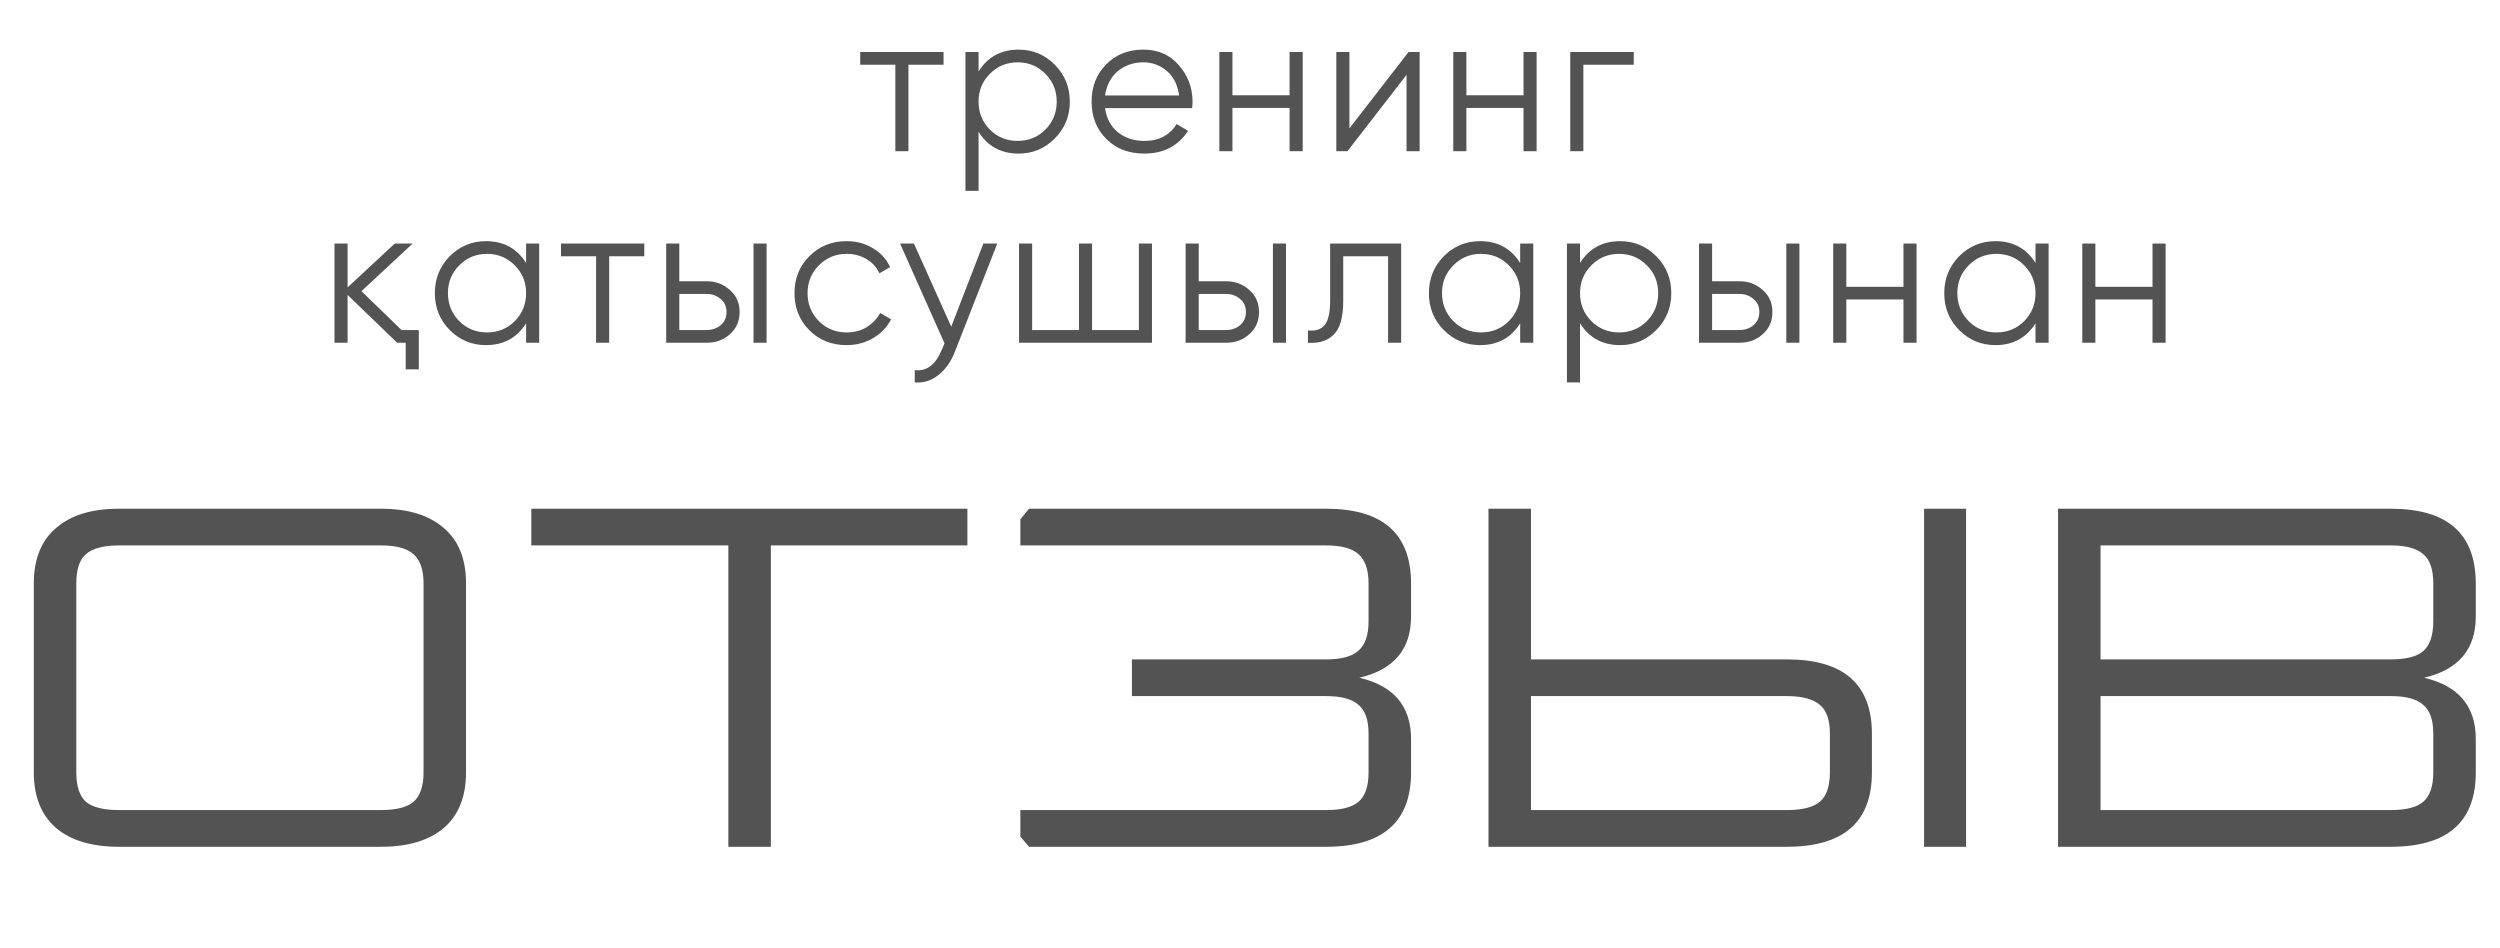 <?xml version="1.0" encoding="UTF-8"?> <svg xmlns="http://www.w3.org/2000/svg" width="248" height="94" viewBox="0 0 248 94" fill="none"> <path d="M93.6 5.16V6.419H90.117V15H88.818V6.419H85.334V5.16H93.6ZM101.048 4.923C102.452 4.923 103.646 5.422 104.63 6.419C105.627 7.416 106.126 8.637 106.126 10.08C106.126 11.523 105.627 12.743 104.63 13.74C103.646 14.738 102.452 15.236 101.048 15.236C99.303 15.236 97.978 14.514 97.073 13.071V18.936H95.774V5.16H97.073V7.088C97.978 5.645 99.303 4.923 101.048 4.923ZM98.195 12.855C98.942 13.603 99.861 13.977 100.95 13.977C102.039 13.977 102.957 13.603 103.705 12.855C104.453 12.094 104.827 11.169 104.827 10.08C104.827 8.991 104.453 8.072 103.705 7.324C102.957 6.563 102.039 6.183 100.95 6.183C99.861 6.183 98.942 6.563 98.195 7.324C97.447 8.072 97.073 8.991 97.073 10.08C97.073 11.169 97.447 12.094 98.195 12.855ZM113.422 4.923C114.892 4.923 116.066 5.442 116.945 6.478C117.851 7.502 118.303 8.715 118.303 10.119C118.303 10.185 118.297 10.27 118.284 10.375C118.284 10.48 118.277 10.598 118.264 10.729H109.624C109.755 11.726 110.175 12.52 110.884 13.111C111.592 13.688 112.478 13.977 113.54 13.977C114.288 13.977 114.931 13.826 115.469 13.524C116.02 13.209 116.434 12.802 116.709 12.304L117.851 12.973C117.418 13.681 116.827 14.239 116.079 14.646C115.331 15.039 114.479 15.236 113.521 15.236C111.973 15.236 110.713 14.751 109.742 13.78C108.771 12.809 108.286 11.575 108.286 10.08C108.286 8.597 108.765 7.37 109.722 6.399C110.68 5.415 111.914 4.923 113.422 4.923ZM113.422 6.183C112.911 6.183 112.438 6.262 112.005 6.419C111.572 6.577 111.185 6.8 110.844 7.088C110.516 7.377 110.247 7.725 110.037 8.131C109.827 8.538 109.69 8.984 109.624 9.47H116.965C116.821 8.42 116.42 7.613 115.764 7.049C115.082 6.472 114.301 6.183 113.422 6.183ZM127.927 5.16H129.226V15H127.927V10.71H122.259V15H120.96V5.16H122.259V9.45H127.927V5.16ZM139.727 5.16H140.829V15H139.53V7.423L133.665 15H132.563V5.16H133.862V12.737L139.727 5.16ZM151.133 5.16H152.432V15H151.133V10.71H145.465V15H144.166V5.16H145.465V9.45H151.133V5.16ZM162.067 5.16V6.419H157.069V15H155.77V5.16H162.067ZM39.833 32.74H41.545V36.637H40.246V34H39.4L34.48 29.257V34H33.181V24.16H34.48V28.509L39.163 24.16H40.935L35.857 28.883L39.833 32.74ZM52.19 24.16H53.488V34H52.19V32.071C51.284 33.514 49.959 34.236 48.214 34.236C46.81 34.236 45.609 33.738 44.612 32.74C43.628 31.743 43.136 30.523 43.136 29.08C43.136 27.65 43.628 26.429 44.612 25.419C45.609 24.422 46.81 23.923 48.214 23.923C49.959 23.923 51.284 24.645 52.19 26.088V24.16ZM45.557 31.855C46.305 32.603 47.223 32.977 48.312 32.977C49.401 32.977 50.32 32.603 51.068 31.855C51.816 31.094 52.19 30.169 52.19 29.08C52.19 27.991 51.816 27.072 51.068 26.325C50.32 25.564 49.401 25.183 48.312 25.183C47.223 25.183 46.305 25.564 45.557 26.325C44.809 27.072 44.435 27.991 44.435 29.08C44.435 30.169 44.809 31.094 45.557 31.855ZM63.914 24.16V25.419H60.431V34H59.132V25.419H55.648V24.16H63.914ZM70.083 27.899C70.988 27.899 71.762 28.188 72.405 28.765C73.048 29.329 73.37 30.057 73.37 30.95C73.37 31.855 73.048 32.59 72.405 33.154C71.788 33.718 71.014 34 70.083 34H66.088V24.16H67.386V27.899H70.083ZM74.747 24.16H76.046V34H74.747V24.16ZM70.083 32.74C70.634 32.74 71.1 32.583 71.48 32.268C71.874 31.94 72.07 31.5 72.07 30.95C72.07 30.398 71.874 29.965 71.48 29.651C71.1 29.323 70.634 29.159 70.083 29.159H67.386V32.74H70.083ZM83.987 34.236C82.504 34.236 81.271 33.744 80.287 32.76C79.303 31.763 78.811 30.536 78.811 29.08C78.811 27.623 79.303 26.403 80.287 25.419C81.271 24.422 82.504 23.923 83.987 23.923C84.971 23.923 85.844 24.16 86.605 24.632C87.379 25.091 87.943 25.714 88.297 26.502L87.234 27.112C86.972 26.521 86.552 26.055 85.975 25.714C85.397 25.36 84.735 25.183 83.987 25.183C82.898 25.183 81.98 25.564 81.232 26.325C80.484 27.072 80.11 27.991 80.11 29.08C80.11 30.169 80.484 31.094 81.232 31.855C81.98 32.603 82.898 32.977 83.987 32.977C84.735 32.977 85.391 32.806 85.955 32.465C86.532 32.111 86.985 31.638 87.313 31.048L88.395 31.678C87.989 32.465 87.392 33.088 86.605 33.547C85.817 34.007 84.945 34.236 83.987 34.236ZM97.552 24.16H98.929L94.718 34.905C94.337 35.889 93.793 36.657 93.084 37.208C92.389 37.759 91.608 38.002 90.742 37.936V36.716C91.923 36.86 92.822 36.178 93.438 34.669L93.694 34.059L89.286 24.16H90.663L94.363 32.406L97.552 24.16ZM112.977 24.16H114.276V34H101.089V24.16H102.388V32.74H107.033V24.16H108.332V32.74H112.977V24.16ZM121.608 27.899C122.513 27.899 123.288 28.188 123.931 28.765C124.573 29.329 124.895 30.057 124.895 30.95C124.895 31.855 124.573 32.59 123.931 33.154C123.314 33.718 122.54 34 121.608 34H117.613V24.16H118.912V27.899H121.608ZM126.273 24.16H127.571V34H126.273V24.16ZM121.608 32.74C122.159 32.74 122.625 32.583 123.006 32.268C123.399 31.94 123.596 31.5 123.596 30.95C123.596 30.398 123.399 29.965 123.006 29.651C122.625 29.323 122.159 29.159 121.608 29.159H118.912V32.74H121.608ZM138.996 24.16V34H137.697V25.419H133.249V29.808C133.249 31.461 132.934 32.59 132.304 33.193C131.688 33.81 130.835 34.079 129.746 34V32.78C130.494 32.858 131.045 32.681 131.399 32.248C131.766 31.815 131.95 31.002 131.95 29.808V24.16H138.996ZM150.801 24.16H152.099V34H150.801V32.071C149.895 33.514 148.57 34.236 146.825 34.236C145.421 34.236 144.221 33.738 143.223 32.74C142.239 31.743 141.747 30.523 141.747 29.08C141.747 27.65 142.239 26.429 143.223 25.419C144.221 24.422 145.421 23.923 146.825 23.923C148.57 23.923 149.895 24.645 150.801 26.088V24.16ZM144.168 31.855C144.916 32.603 145.834 32.977 146.923 32.977C148.012 32.977 148.931 32.603 149.679 31.855C150.427 31.094 150.801 30.169 150.801 29.08C150.801 27.991 150.427 27.072 149.679 26.325C148.931 25.564 148.012 25.183 146.923 25.183C145.834 25.183 144.916 25.564 144.168 26.325C143.42 27.072 143.046 27.991 143.046 29.08C143.046 30.169 143.42 31.094 144.168 31.855ZM160.715 23.923C162.119 23.923 163.313 24.422 164.297 25.419C165.294 26.416 165.792 27.637 165.792 29.08C165.792 30.523 165.294 31.743 164.297 32.74C163.313 33.738 162.119 34.236 160.715 34.236C158.97 34.236 157.644 33.514 156.739 32.071V37.936H155.44V24.16H156.739V26.088C157.644 24.645 158.97 23.923 160.715 23.923ZM157.861 31.855C158.609 32.603 159.527 32.977 160.616 32.977C161.705 32.977 162.624 32.603 163.372 31.855C164.119 31.094 164.493 30.169 164.493 29.08C164.493 27.991 164.119 27.072 163.372 26.325C162.624 25.564 161.705 25.183 160.616 25.183C159.527 25.183 158.609 25.564 157.861 26.325C157.113 27.072 156.739 27.991 156.739 29.08C156.739 30.169 157.113 31.094 157.861 31.855ZM172.538 27.899C173.443 27.899 174.217 28.188 174.86 28.765C175.503 29.329 175.824 30.057 175.824 30.95C175.824 31.855 175.503 32.59 174.86 33.154C174.243 33.718 173.469 34 172.538 34H168.543V24.16H169.841V27.899H172.538ZM177.202 24.16H178.501V34H177.202V24.16ZM172.538 32.74C173.089 32.74 173.555 32.583 173.935 32.268C174.329 31.94 174.526 31.5 174.526 30.95C174.526 30.398 174.329 29.965 173.935 29.651C173.555 29.323 173.089 29.159 172.538 29.159H169.841V32.74H172.538ZM188.823 24.16H190.122V34H188.823V29.71H183.155V34H181.856V24.16H183.155V28.45H188.823V24.16ZM201.922 24.16H203.221V34H201.922V32.071C201.017 33.514 199.692 34.236 197.947 34.236C196.543 34.236 195.342 33.738 194.345 32.74C193.361 31.743 192.869 30.523 192.869 29.08C192.869 27.65 193.361 26.429 194.345 25.419C195.342 24.422 196.543 23.923 197.947 23.923C199.692 23.923 201.017 24.645 201.922 26.088V24.16ZM195.29 31.855C196.038 32.603 196.956 32.977 198.045 32.977C199.134 32.977 200.053 32.603 200.801 31.855C201.548 31.094 201.922 30.169 201.922 29.08C201.922 27.991 201.548 27.072 200.801 26.325C200.053 25.564 199.134 25.183 198.045 25.183C196.956 25.183 196.038 25.564 195.29 26.325C194.542 27.072 194.168 27.991 194.168 29.08C194.168 30.169 194.542 31.094 195.29 31.855ZM213.529 24.16H214.828V34H213.529V29.71H207.861V34H206.562V24.16H207.861V28.45H213.529V24.16Z" fill="#535353"></path> <path d="M3.354 57.891C3.354 55.463 4.089 53.627 5.558 52.381C7.027 51.104 9.103 50.465 11.786 50.465H37.8C40.483 50.465 42.559 51.104 44.028 52.381C45.497 53.627 46.231 55.463 46.231 57.891V76.622C46.231 79.018 45.497 80.854 44.028 82.132C42.559 83.377 40.483 84 37.8 84H11.786C9.103 84 7.027 83.377 5.558 82.132C4.089 80.854 3.354 79.018 3.354 76.622V57.891ZM42.016 76.622V57.891C42.016 56.517 41.68 55.543 41.01 54.968C40.371 54.393 39.301 54.106 37.8 54.106H11.786C10.285 54.106 9.199 54.393 8.528 54.968C7.89 55.511 7.57 56.485 7.57 57.891V76.622C7.57 77.996 7.89 78.97 8.528 79.545C9.199 80.088 10.285 80.359 11.786 80.359H37.8C39.301 80.359 40.371 80.088 41.01 79.545C41.68 78.97 42.016 77.996 42.016 76.622ZM52.706 54.106V50.465H95.966V54.106H76.468V84H72.252V54.106H52.706ZM131.545 84H102.082L101.22 82.994V80.359H131.545C133.046 80.359 134.116 80.088 134.755 79.545C135.425 78.97 135.761 77.996 135.761 76.622V72.79C135.761 71.416 135.425 70.458 134.755 69.915C134.116 69.34 133.046 69.053 131.545 69.053H112.286V65.412H131.545C133.046 65.412 134.116 65.125 134.755 64.55C135.425 63.975 135.761 63.001 135.761 61.627V57.891C135.761 56.517 135.425 55.543 134.755 54.968C134.116 54.393 133.046 54.106 131.545 54.106H101.22V51.519L102.082 50.465H131.545C137.166 50.465 139.977 52.94 139.977 57.891V61.148C139.977 64.406 138.268 66.434 134.851 67.233C138.268 68.031 139.977 70.059 139.977 73.317V76.622C139.977 81.541 137.166 84 131.545 84ZM195.036 50.465V84H190.868V50.465H195.036ZM151.872 50.465V65.412H177.263C182.884 65.412 185.694 67.871 185.694 72.79V76.622C185.694 81.541 182.884 84 177.263 84H147.656V50.465H151.872ZM177.263 69.053H151.872V80.359H177.263C178.764 80.359 179.85 80.088 180.52 79.545C181.191 78.97 181.526 77.996 181.526 76.622V72.79C181.526 71.416 181.191 70.458 180.52 69.915C179.85 69.34 178.764 69.053 177.263 69.053ZM237.166 84H204.158V50.465H237.166C242.788 50.465 245.598 52.94 245.598 57.891V61.148C245.598 64.406 243.889 66.434 240.472 67.233C243.889 68.031 245.598 70.059 245.598 73.317V76.622C245.598 81.541 242.788 84 237.166 84ZM237.166 69.053H208.374V80.359H237.166C238.667 80.359 239.737 80.088 240.376 79.545C241.047 78.97 241.382 77.996 241.382 76.622V72.79C241.382 71.416 241.047 70.458 240.376 69.915C239.737 69.34 238.667 69.053 237.166 69.053ZM237.166 54.106H208.374V65.412H237.166C238.667 65.412 239.737 65.141 240.376 64.598C241.047 64.023 241.382 63.033 241.382 61.627V57.891C241.382 56.485 241.047 55.511 240.376 54.968C239.737 54.393 238.667 54.106 237.166 54.106Z" fill="#535353"></path> </svg> 
